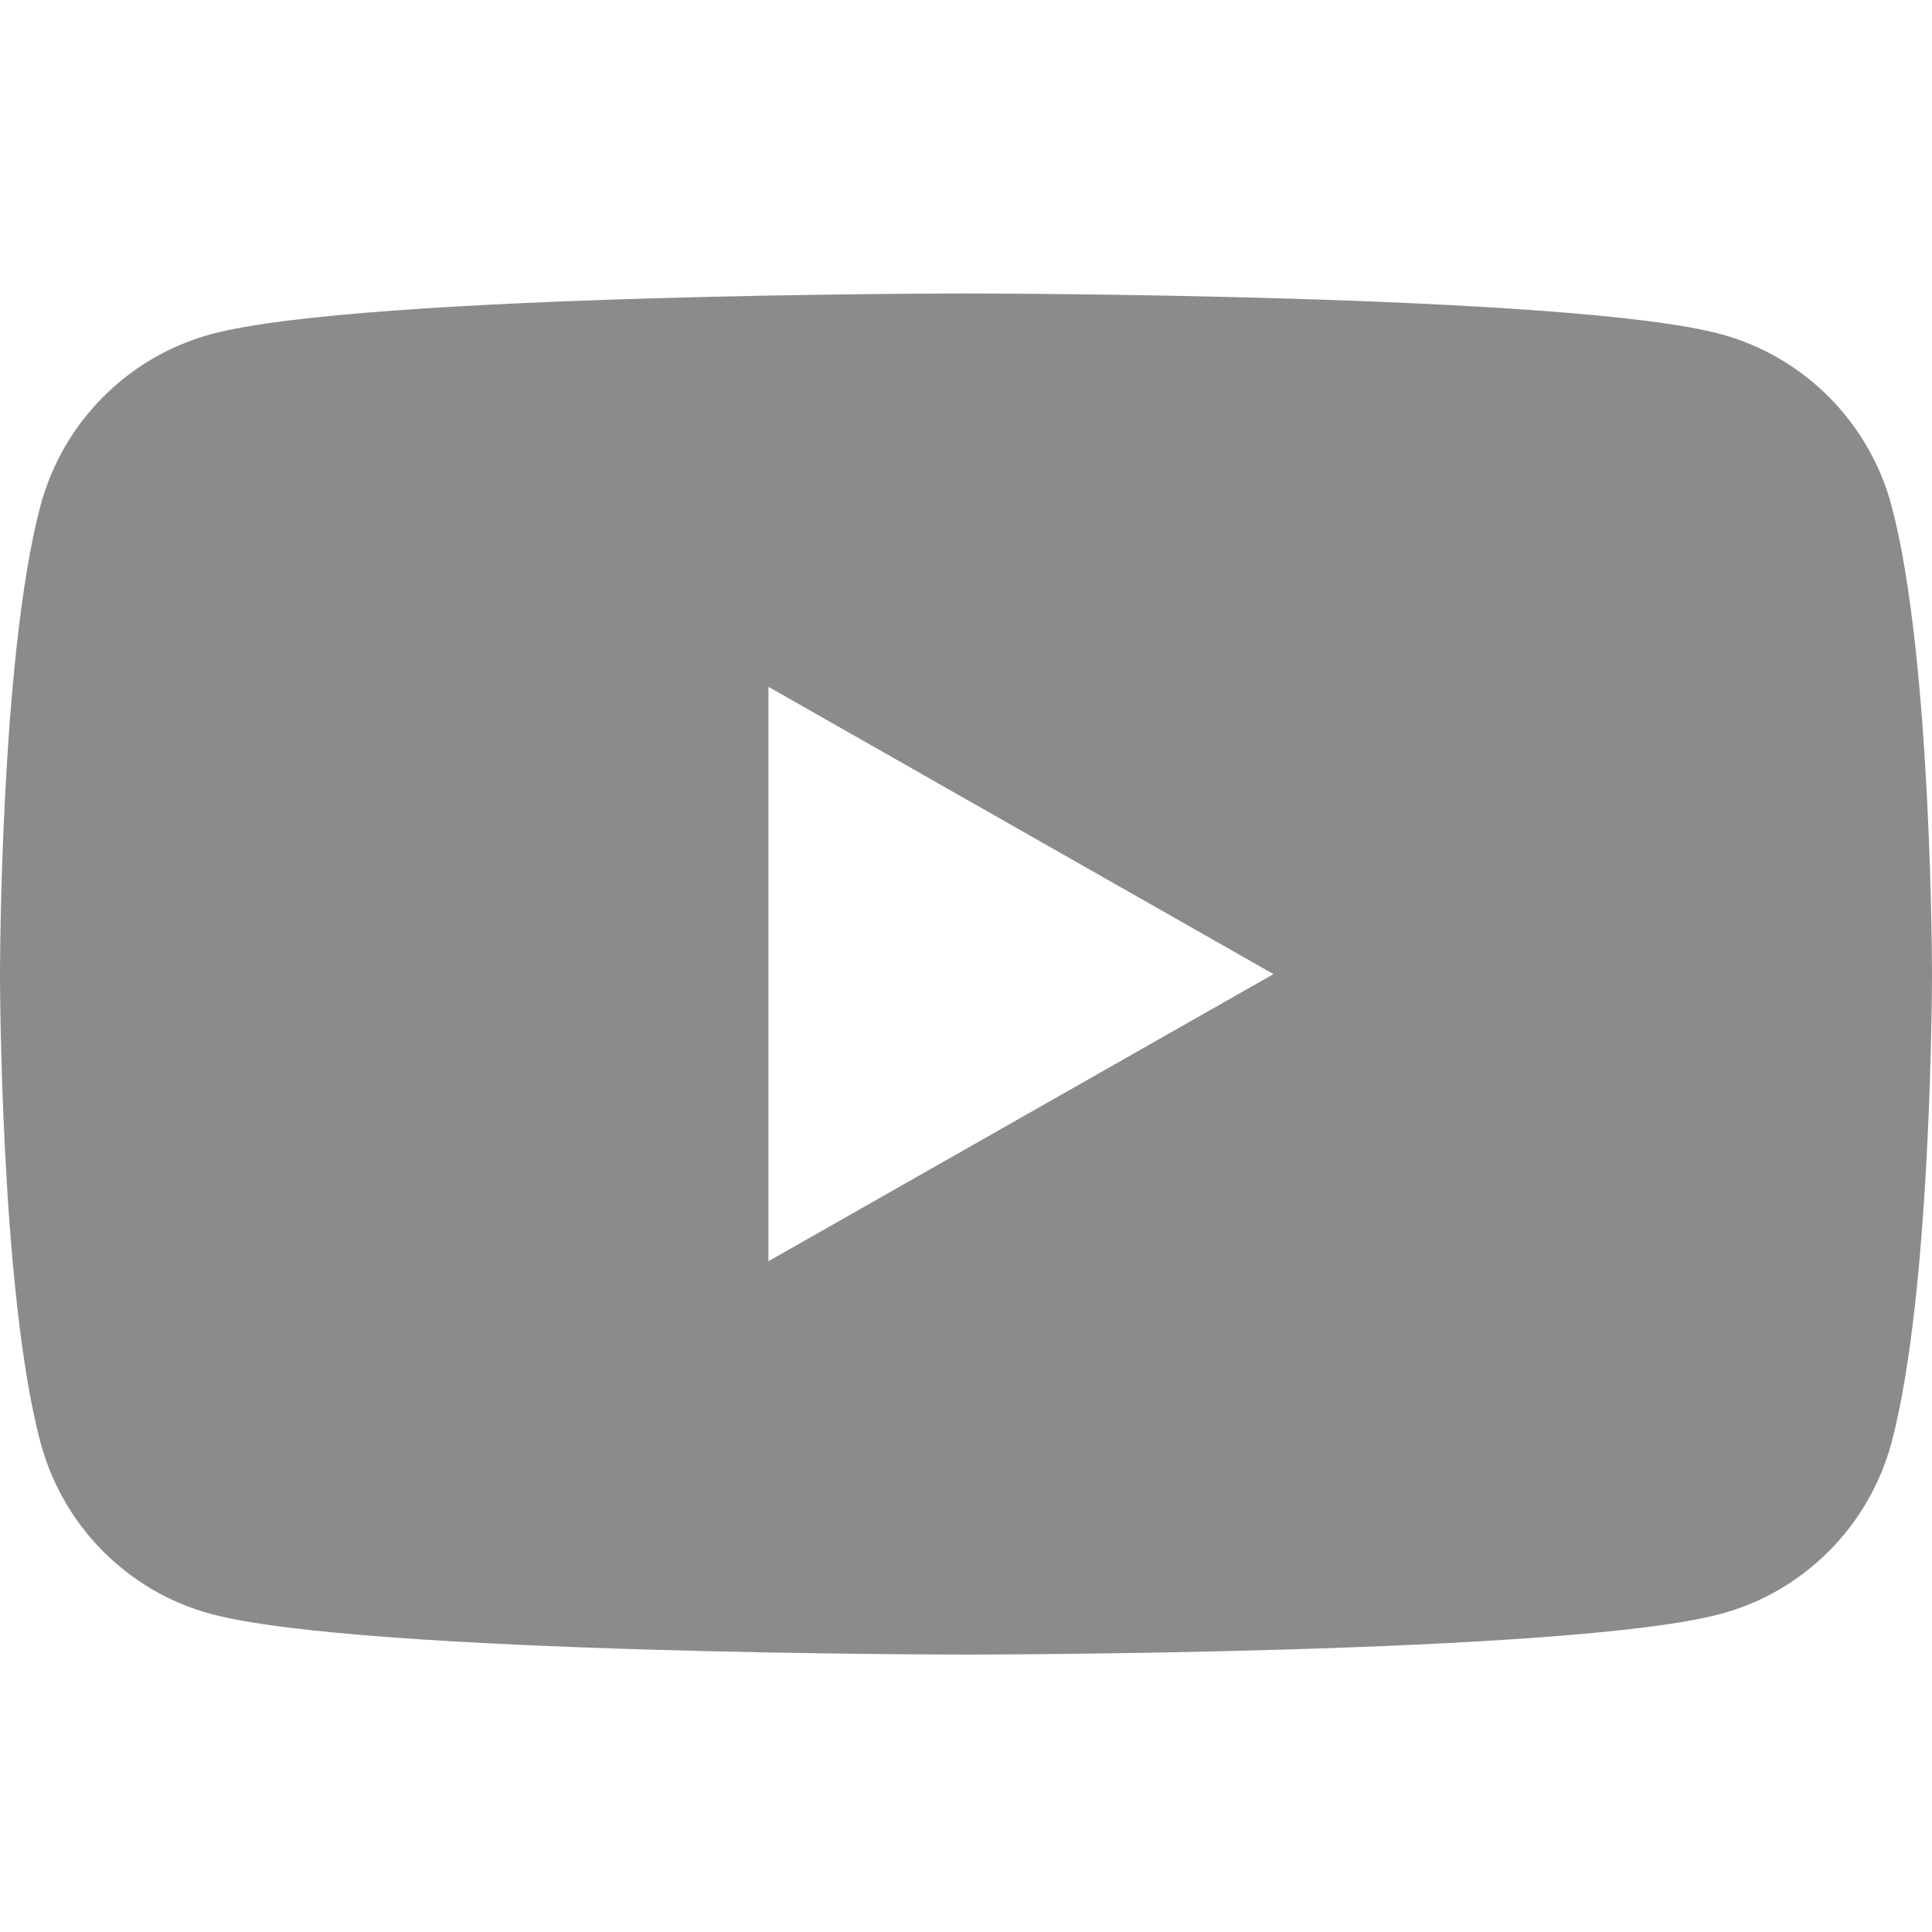 <?xml version="1.0" encoding="utf-8"?>
<!-- Generator: Adobe Illustrator 14.0.0, SVG Export Plug-In . SVG Version: 6.00 Build 43363)  -->
<!DOCTYPE svg PUBLIC "-//W3C//DTD SVG 1.1//EN" "http://www.w3.org/Graphics/SVG/1.1/DTD/svg11.dtd">
<svg version="1.1" id="Layer_1" xmlns="http://www.w3.org/2000/svg" xmlns:xlink="http://www.w3.org/1999/xlink" x="0px" y="0px"
	 width="20px" height="20px" viewBox="0 0 20 20" enable-background="new 0 0 20 20" xml:space="preserve">
<g id="Layer_3">
	<path fill="#8B8B8B" d="M19.582,5.239L19.582,5.239c-0.23-0.867-0.908-1.548-1.768-1.78C16.253,3.038,10,3.038,10,3.038
		s-6.254,0-7.813,0.421c-0.861,0.232-1.539,0.913-1.769,1.78C0,6.807,0,10.083,0,10.083s0,3.277,0.418,4.845
		c0.23,0.868,0.906,1.55,1.769,1.78c1.559,0.42,7.813,0.42,7.813,0.42s6.253,0,7.813-0.421c0.86-0.23,1.538-0.911,1.769-1.777
		C20,13.358,20,10.083,20,10.083S20,6.807,19.582,5.239z M7.955,13.056V7.11l5.228,2.974L7.955,13.056z"/>
</g>
</svg>
